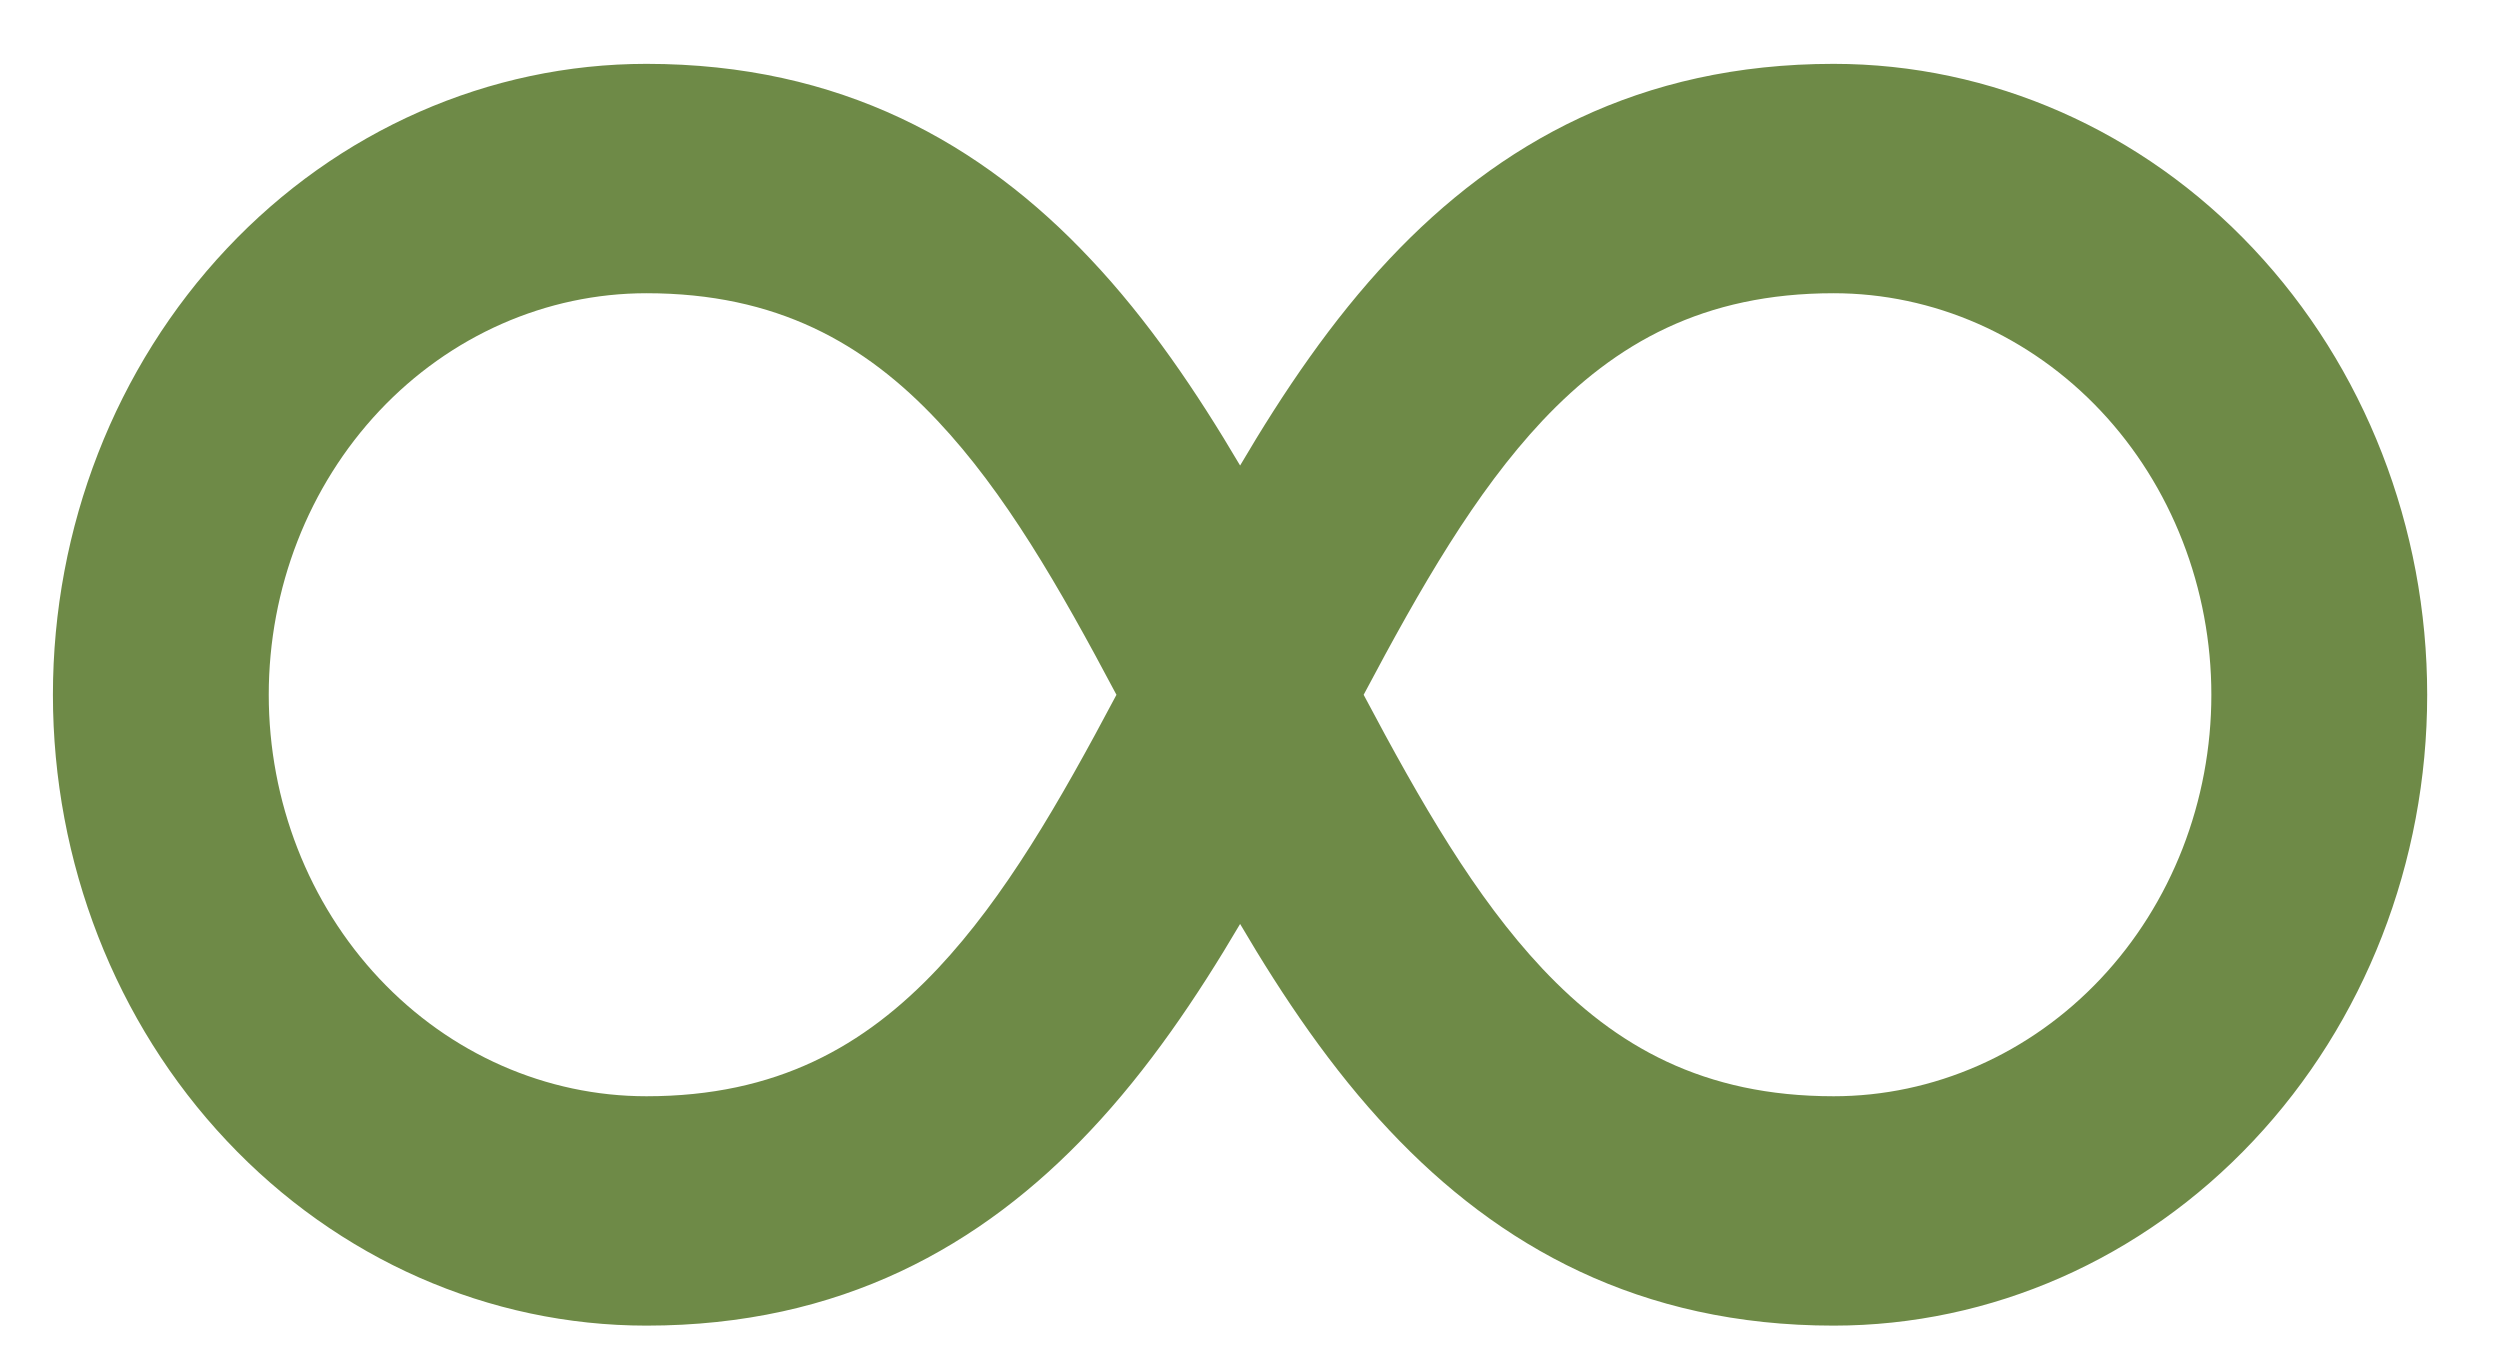 <?xml version="1.0" encoding="UTF-8"?> <svg xmlns="http://www.w3.org/2000/svg" width="24" height="13" viewBox="0 0 24 13" fill="none"><path d="M2.58 6.67C2.58 7.692 2.962 8.672 3.642 9.395C4.322 10.118 5.244 10.524 6.206 10.524C7.454 10.524 8.299 10.046 9.003 9.298C9.647 8.612 10.165 7.713 10.718 6.67C10.165 5.627 9.647 4.727 9.002 4.041C8.299 3.292 7.454 2.815 6.206 2.815C5.244 2.815 4.322 3.222 3.642 3.944C2.962 4.667 2.58 5.647 2.58 6.67ZM6.206 12.726C4.695 12.726 3.245 12.088 2.177 10.952C1.108 9.817 0.508 8.276 0.508 6.67C0.508 5.063 1.108 3.523 2.177 2.387C3.245 1.251 4.695 0.613 6.206 0.613C8.068 0.613 9.423 1.374 10.467 2.485C11.023 3.073 11.49 3.765 11.905 4.469C12.319 3.765 12.786 3.073 13.341 2.484C14.386 1.374 15.741 0.613 17.603 0.613C19.114 0.613 20.564 1.251 21.632 2.387C22.701 3.523 23.301 5.063 23.301 6.67C23.301 8.276 22.701 9.817 21.632 10.952C20.564 12.088 19.114 12.726 17.603 12.726C15.742 12.726 14.386 11.965 13.341 10.854C12.786 10.266 12.319 9.575 11.905 8.87C11.49 9.575 11.023 10.266 10.467 10.855C9.423 11.965 8.068 12.726 6.206 12.726ZM13.091 6.67C13.644 7.713 14.162 8.612 14.806 9.298C15.511 10.047 16.356 10.524 17.603 10.524C18.079 10.524 18.55 10.424 18.991 10.23C19.43 10.037 19.83 9.753 20.167 9.395C20.504 9.037 20.771 8.612 20.953 8.145C21.135 7.677 21.229 7.176 21.229 6.67C21.229 6.164 21.135 5.662 20.953 5.195C20.771 4.727 20.504 4.302 20.167 3.944C19.83 3.586 19.43 3.303 18.991 3.109C18.55 2.915 18.079 2.815 17.603 2.815C16.356 2.815 15.51 3.293 14.805 4.041C14.162 4.727 13.644 5.627 13.091 6.67Z" fill="#6E8A47"></path></svg> 